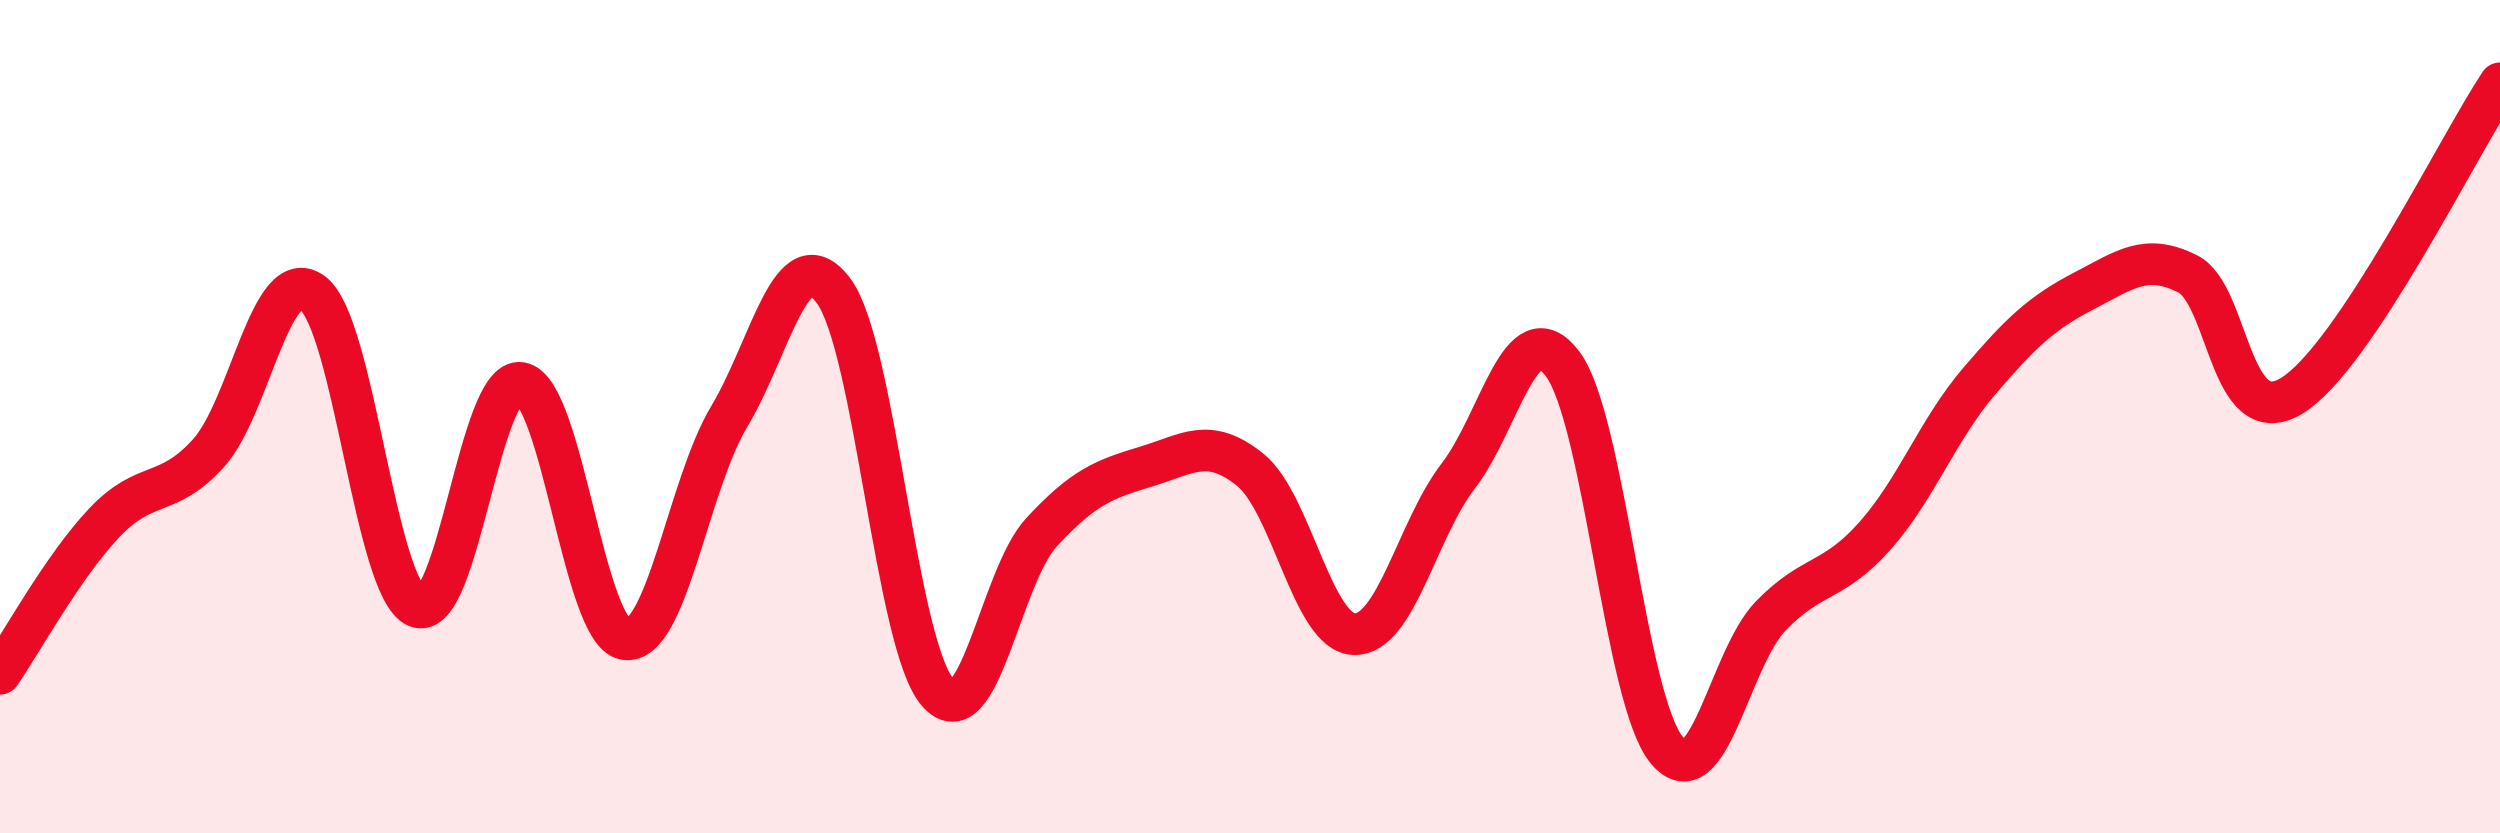 
    <svg width="60" height="20" viewBox="0 0 60 20" xmlns="http://www.w3.org/2000/svg">
      <path
        d="M 0,16.17 C 0.5,15.45 1.5,13.61 2.5,12.55 C 3.5,11.49 4,11.98 5,10.88 C 6,9.78 6.5,6.29 7.5,7.03 C 8.5,7.77 9,14.13 10,14.56 C 11,14.99 11.5,9.03 12.5,9.19 C 13.5,9.35 14,15.18 15,15.34 C 16,15.5 16.5,11.67 17.5,10 C 18.5,8.33 19,5.65 20,6.97 C 21,8.29 21.5,15.45 22.5,16.61 C 23.5,17.77 24,13.85 25,12.77 C 26,11.69 26.5,11.5 27.5,11.2 C 28.5,10.9 29,10.47 30,11.27 C 31,12.07 31.5,15.19 32.5,15.22 C 33.5,15.25 34,12.72 35,11.42 C 36,10.12 36.5,7.41 37.5,8.73 C 38.5,10.05 39,16.79 40,18 C 41,19.21 41.5,15.81 42.5,14.78 C 43.5,13.75 44,13.99 45,12.86 C 46,11.73 46.5,10.32 47.5,9.15 C 48.5,7.98 49,7.51 50,6.99 C 51,6.47 51.5,6.07 52.5,6.57 C 53.5,7.07 53.5,10.41 55,9.5 C 56.5,8.59 59,3.5 60,2L60 20L0 20Z"
        fill="#EB0A25"
        opacity="0.1"
        stroke-linecap="round"
        stroke-linejoin="round"
      />
      <path
        d="M 0,16.17 C 0.5,15.45 1.5,13.61 2.5,12.55 C 3.5,11.49 4,11.98 5,10.88 C 6,9.78 6.5,6.29 7.5,7.03 C 8.5,7.77 9,14.13 10,14.56 C 11,14.99 11.5,9.03 12.5,9.19 C 13.5,9.35 14,15.18 15,15.34 C 16,15.5 16.5,11.67 17.5,10 C 18.5,8.33 19,5.65 20,6.97 C 21,8.29 21.5,15.45 22.5,16.61 C 23.5,17.77 24,13.85 25,12.77 C 26,11.69 26.5,11.5 27.5,11.2 C 28.5,10.9 29,10.47 30,11.27 C 31,12.07 31.5,15.19 32.5,15.22 C 33.5,15.25 34,12.72 35,11.42 C 36,10.12 36.5,7.41 37.5,8.73 C 38.5,10.05 39,16.79 40,18 C 41,19.21 41.5,15.81 42.5,14.78 C 43.5,13.75 44,13.99 45,12.86 C 46,11.73 46.5,10.32 47.5,9.15 C 48.5,7.98 49,7.51 50,6.99 C 51,6.47 51.5,6.07 52.5,6.57 C 53.5,7.07 53.5,10.41 55,9.5 C 56.5,8.59 59,3.5 60,2"
        stroke="#EB0A25"
        stroke-width="1"
        fill="none"
        stroke-linecap="round"
        stroke-linejoin="round"
      />
    </svg>
  